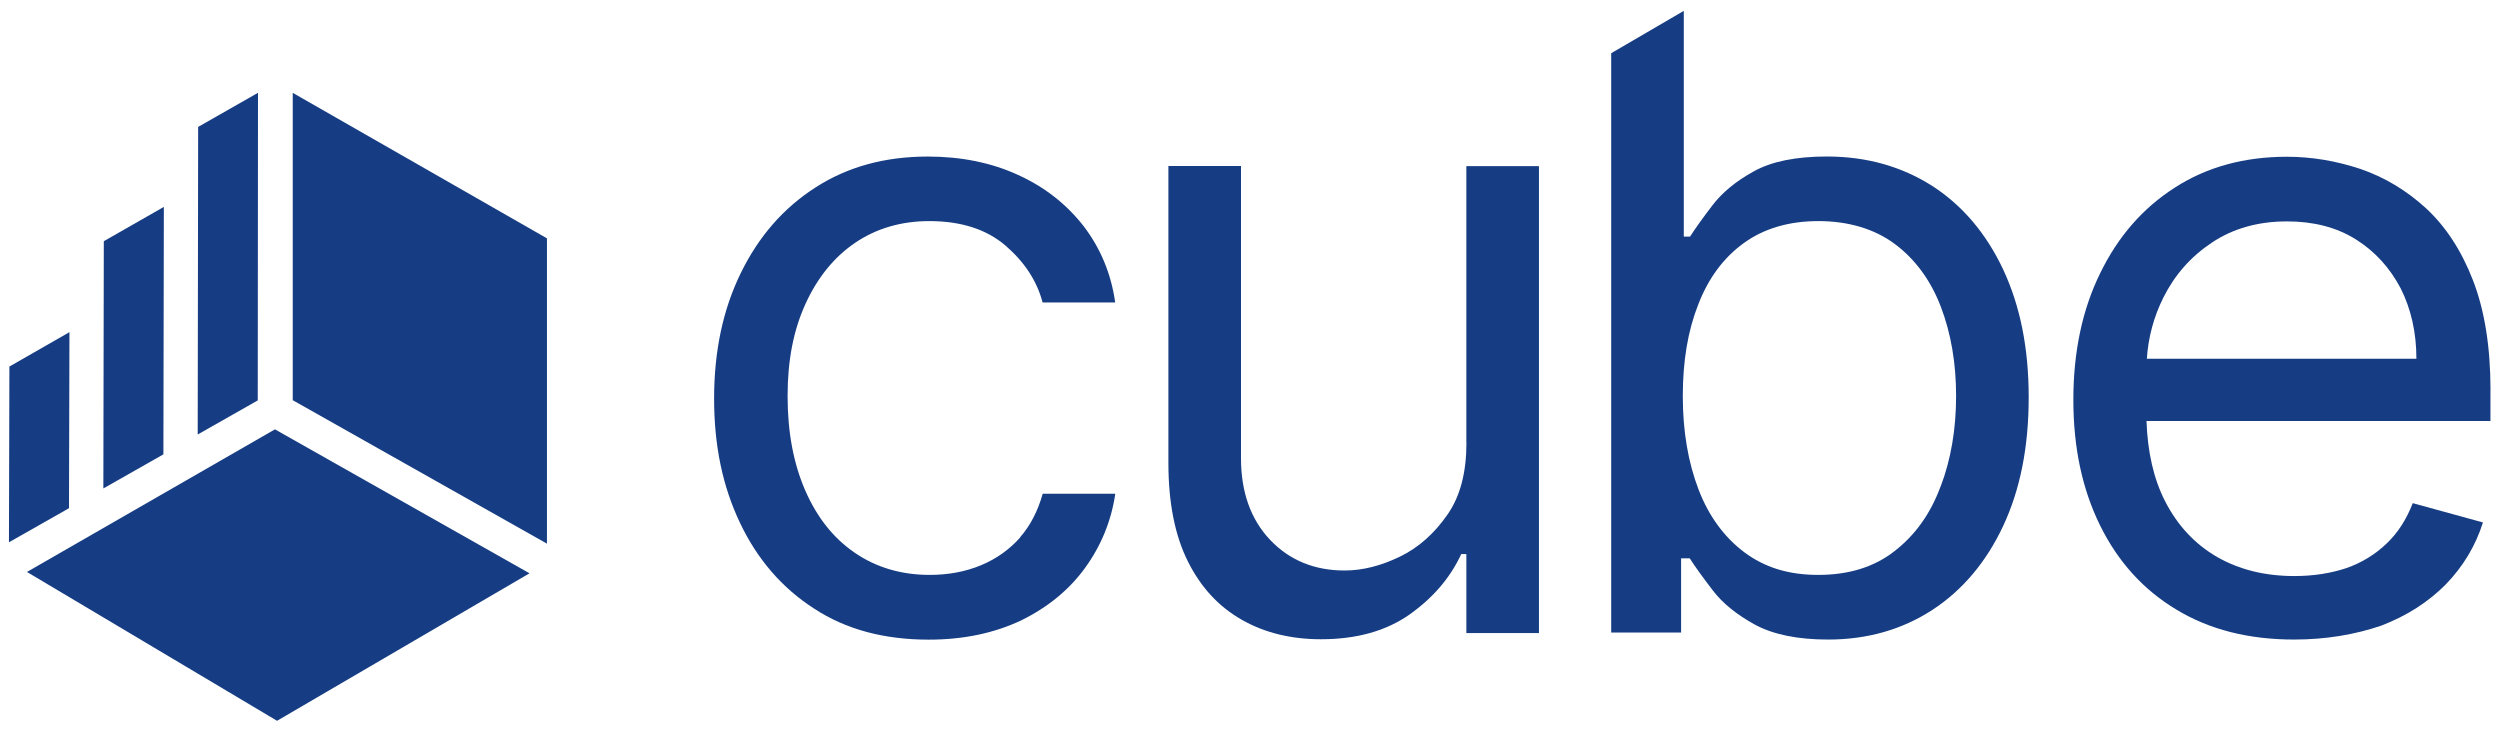 <?xml version="1.0" encoding="UTF-8"?>
<svg id="Layer_1" data-name="Layer 1" xmlns="http://www.w3.org/2000/svg" viewBox="0 0 500 146.89">
  <defs>
    <style>
      .cls-1 {
        fill: #163d83;
      }
    </style>
  </defs>
  <path class="cls-1" d="M204.05,107.48c-2.15,2.41-4.76,4.29-7.85,5.57-3.09,1.28-6.49,1.93-10.29,1.93-5.7,0-10.77-1.53-15-4.46-4.28-2.93-7.54-7.1-9.87-12.45-2.33-5.34-3.52-11.62-3.52-18.84s1.19-13.21,3.57-18.44c2.38-5.23,5.7-9.35,9.92-12.22,4.22-2.87,9.21-4.35,14.86-4.35,6.35,0,11.48,1.65,15.28,4.94,3.8,3.3,6.24,7.05,7.37,11.34h14.52c-.82-5.83-2.98-10.91-6.35-15.32-3.46-4.4-7.8-7.81-13.16-10.23-5.3-2.42-11.31-3.64-17.98-3.64-8.56,0-16.05,2.05-22.43,6.17-6.44,4.12-11.37,9.8-14.94,17.08-3.57,7.27-5.36,15.63-5.36,25.15s1.73,17.62,5.19,24.89c3.46,7.27,8.39,12.99,14.8,17.11,6.35,4.18,14.04,6.22,22.91,6.22,6.95,0,13.07-1.28,18.54-3.86,5.25-2.59,9.53-6.05,12.73-10.46,3.2-4.4,5.25-9.35,6.07-14.86h-14.52c-.96,3.41-2.44,6.34-4.56,8.75l.06-.03Z"/>
  <path class="cls-1" d="M293.29,88.5c0,5.88-1.19,10.68-3.8,14.43-2.61,3.75-5.76,6.59-9.53,8.41-3.77,1.82-7.43,2.76-11.06,2.76-6.01,0-11-2.05-14.86-6.11-3.86-4.06-5.84-9.52-5.84-16.34v-58.45h-14.52v59.39c0,7.93,1.3,14.52,3.91,19.72,2.61,5.23,6.24,9.09,10.83,11.68,4.56,2.59,9.87,3.86,15.76,3.86,7.15,0,13.01-1.65,17.72-4.94,4.71-3.35,8.14-7.33,10.35-12.1h1.02v15.8h14.52V33.23h-14.52v55.27Z"/>
  <path class="cls-1" d="M386.44,37.18c-6.07-3.86-13.07-5.88-21.07-5.88-6.18,0-11.06.99-14.63,2.98-3.63,1.99-6.35,4.29-8.28,6.82-1.93,2.53-3.4,4.58-4.45,6.22h-1.25V2.17l-14.52,8.47v115.86h13.98v-14.84h1.73c1.08,1.7,2.61,3.81,4.59,6.39,1.96,2.59,4.82,4.89,8.45,6.88,3.69,1.99,8.56,2.98,14.63,2.98,7.85,0,14.8-1.99,20.87-5.94,6.01-3.92,10.77-9.58,14.15-16.79,3.4-7.27,5.1-15.8,5.1-25.72s-1.73-18.33-5.1-25.55c-3.4-7.22-8.14-12.82-14.21-16.74ZM388.11,97.3c-2.01,5.46-5.1,9.75-9.21,12.93-4.05,3.18-9.16,4.75-15.23,4.75s-10.77-1.53-14.8-4.52c-3.97-2.98-7.09-7.16-9.16-12.56-2.07-5.4-3.15-11.62-3.15-18.67s1.02-13.1,3.09-18.33c2.01-5.23,5.05-9.35,9.1-12.28,4.05-2.93,9.04-4.4,14.94-4.4s11.23,1.53,15.34,4.63c4.05,3.04,7.15,7.27,9.16,12.56,2.01,5.29,3.03,11.22,3.03,17.79s-1.02,12.67-3.09,18.1h-.03Z"/>
  <path class="cls-1" d="M498.1,78.04c0-8.7-1.19-16.03-3.52-22.02-2.33-6-5.47-10.74-9.39-14.38-4-3.64-8.34-6.22-13.16-7.87-4.82-1.59-9.7-2.42-14.63-2.42-8.56,0-16.05,2.05-22.43,6.17-6.44,4.12-11.37,9.8-14.94,17.13-3.57,7.27-5.36,15.74-5.36,25.32s1.79,17.9,5.36,25.15c3.57,7.22,8.62,12.82,15.23,16.79,6.61,4.01,14.46,6,23.56,6,6.35,0,12.14-.99,17.38-2.76,5.19-1.99,9.47-4.75,12.96-8.27,3.46-3.58,5.95-7.7,7.43-12.39l-14.04-3.86c-1.25,3.24-2.98,5.94-5.25,8.1-2.27,2.16-4.93,3.81-8.02,4.89-3.15,1.05-6.61,1.59-10.41,1.59-5.9,0-11-1.28-15.45-3.81-4.45-2.59-7.91-6.28-10.41-11.17-2.27-4.43-3.49-9.8-3.71-16.03h68.79v-6.17ZM429.37,71.76c.28-4.32,1.39-8.41,3.32-12.28,2.27-4.52,5.47-8.16,9.7-10.97,4.22-2.81,9.21-4.23,15-4.23,5.3,0,9.87,1.16,13.75,3.58,3.86,2.41,6.83,5.71,8.99,9.8,2.07,4.12,3.15,8.81,3.15,14.09h-53.9Z"/>
  <path class="cls-1" d="M51.6,18.56l-11.97,6.82-.09,61.52,12.01-6.82.05-61.52Z"/>
  <path class="cls-1" d="M58.55,80.04l50.84,28.69v-61.06l-50.84-29.1v61.48Z"/>
  <path class="cls-1" d="M5.39,114.39l50.02,29.77,50.49-29.5-50.91-28.79L5.39,114.39Z"/>
  <path class="cls-1" d="M32.77,41.38l-12.01,6.86-.09,49.45,12.01-6.82.09-49.48Z"/>
  <path class="cls-1" d="M13.89,66.43l-12.01,6.88-.09,35.15,12.01-6.82.09-35.2Z"/>
</svg>